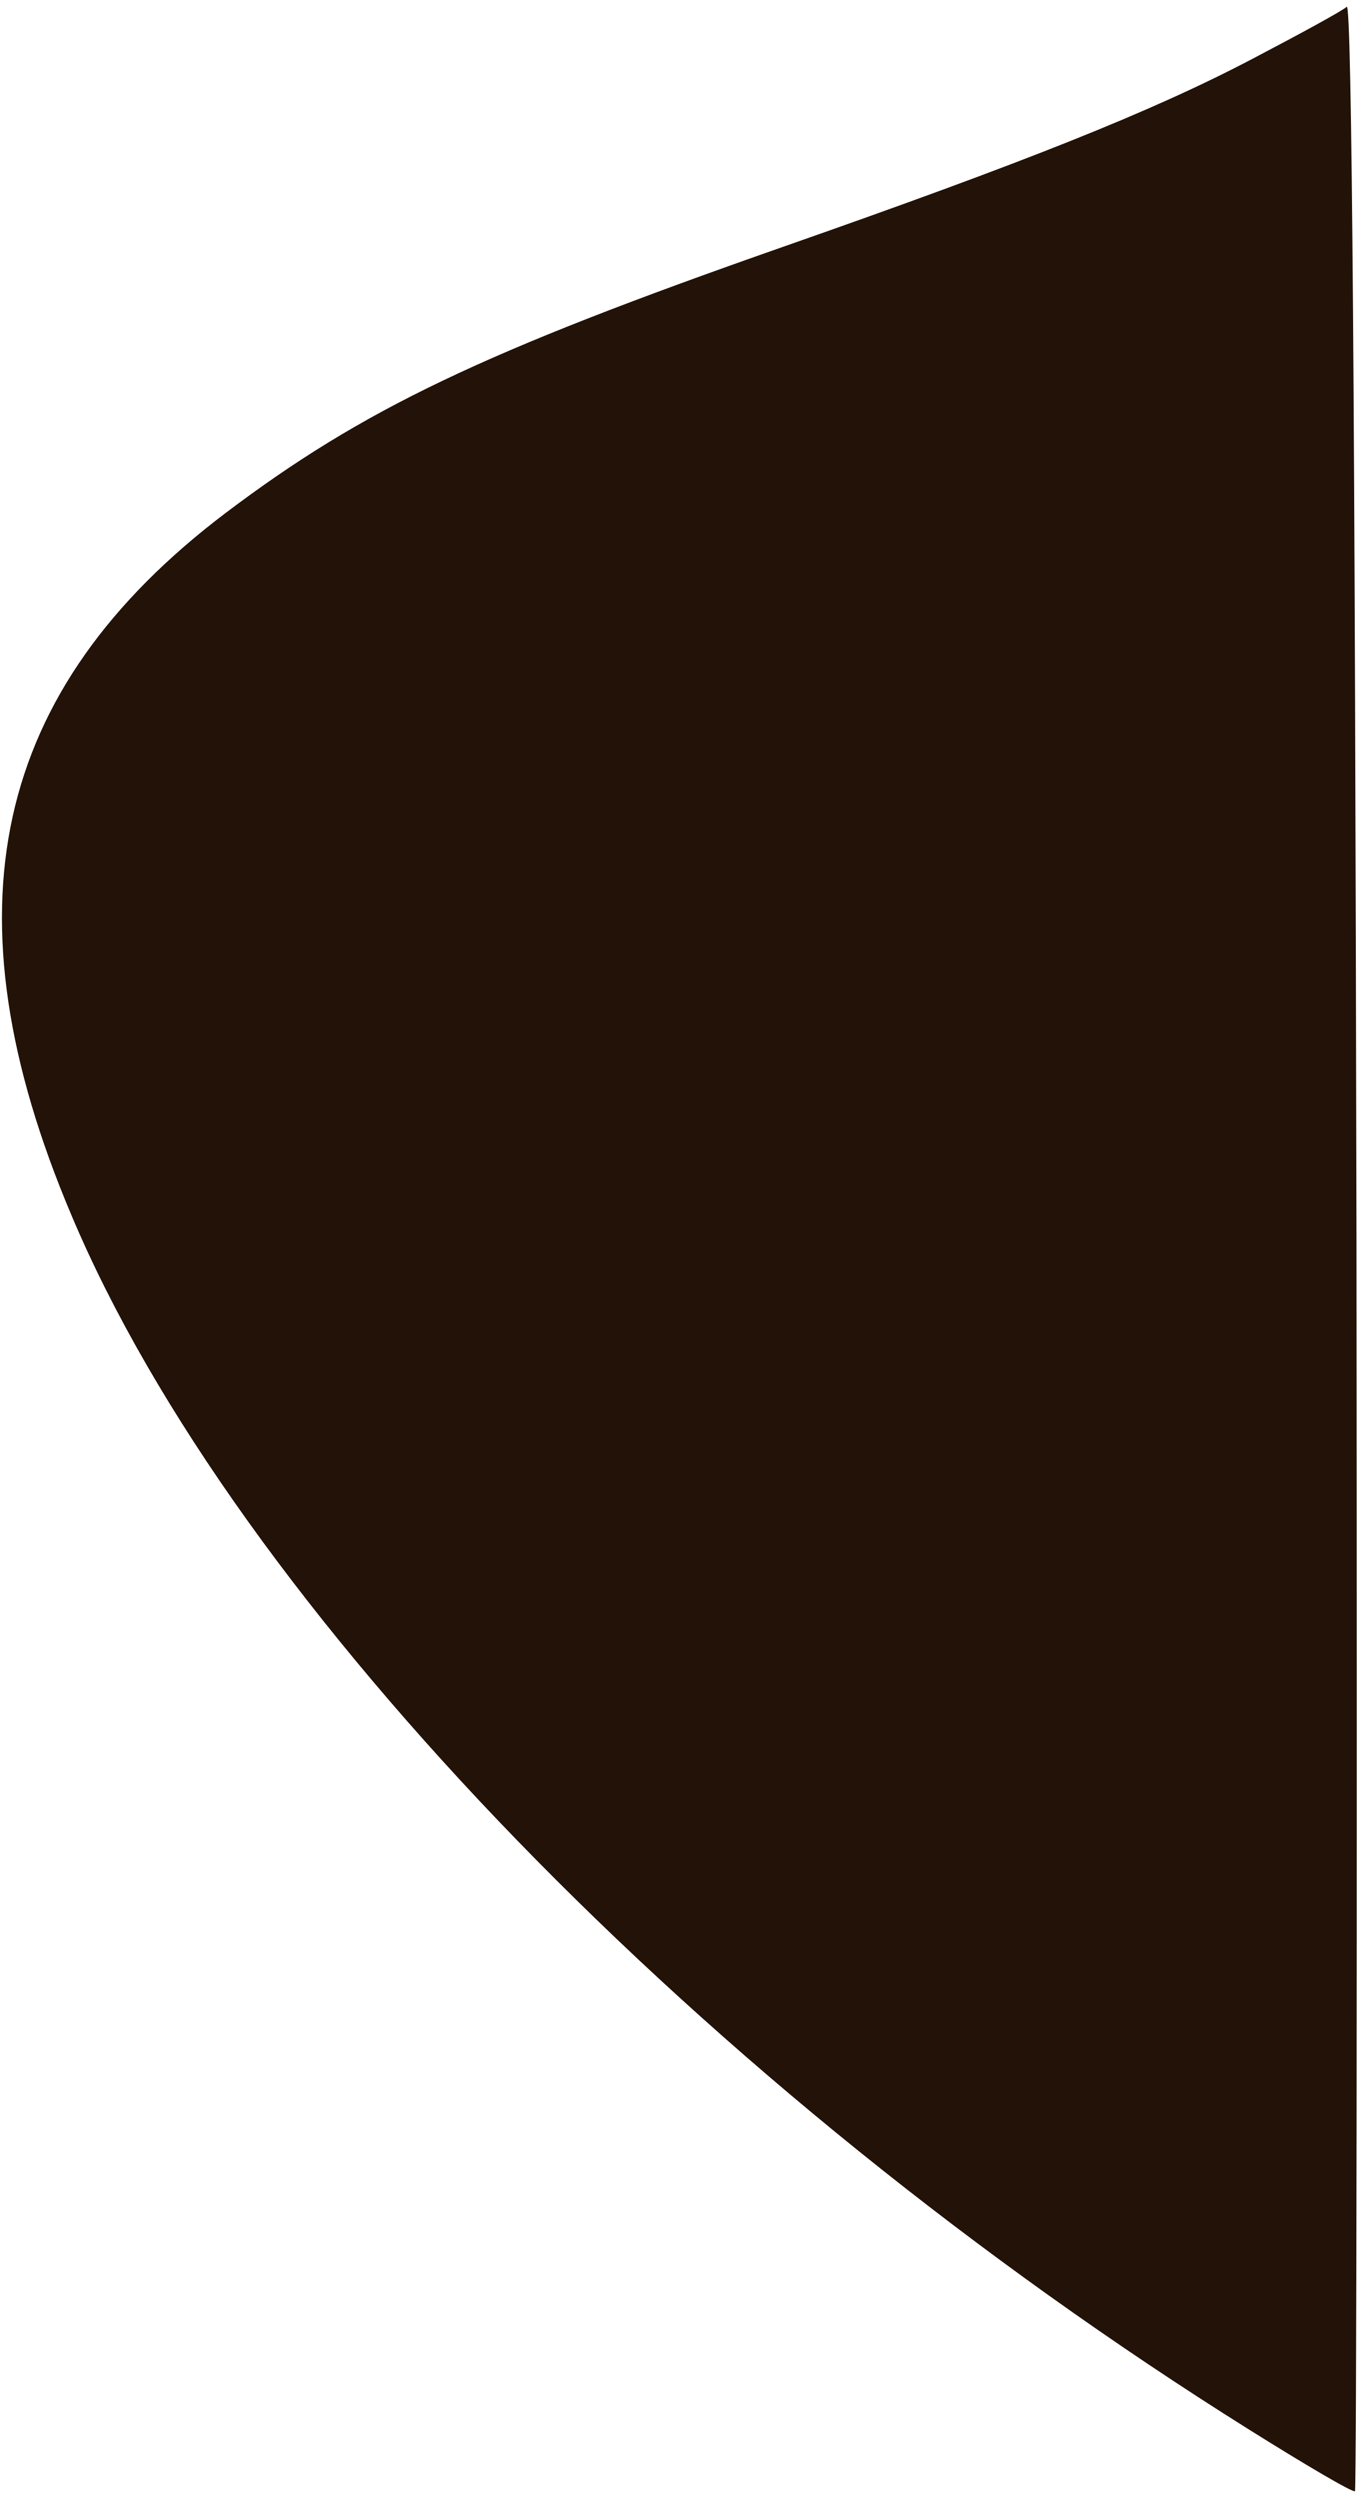 <svg xmlns="http://www.w3.org/2000/svg" width="181pt" height="333pt" viewBox="0 0 181 333" preserveAspectRatio="xMidYMid meet"><g transform="translate(0,333) scale(0.1,-0.1)" fill="#221207" stroke="none"><path d="M1795 3321 c-5 -5 -62 -36 -125 -69 -135 -71 -307 -139 -627 -251 -400 -140 -559 -216 -742 -354 -312 -236 -377 -531 -206 -935 219 -520 843 -1163 1570 -1618 75 -47 138 -84 141 -82 2 3 3 750 2 1662 -2 1104 -6 1654 -13 1647z"></path></g></svg>